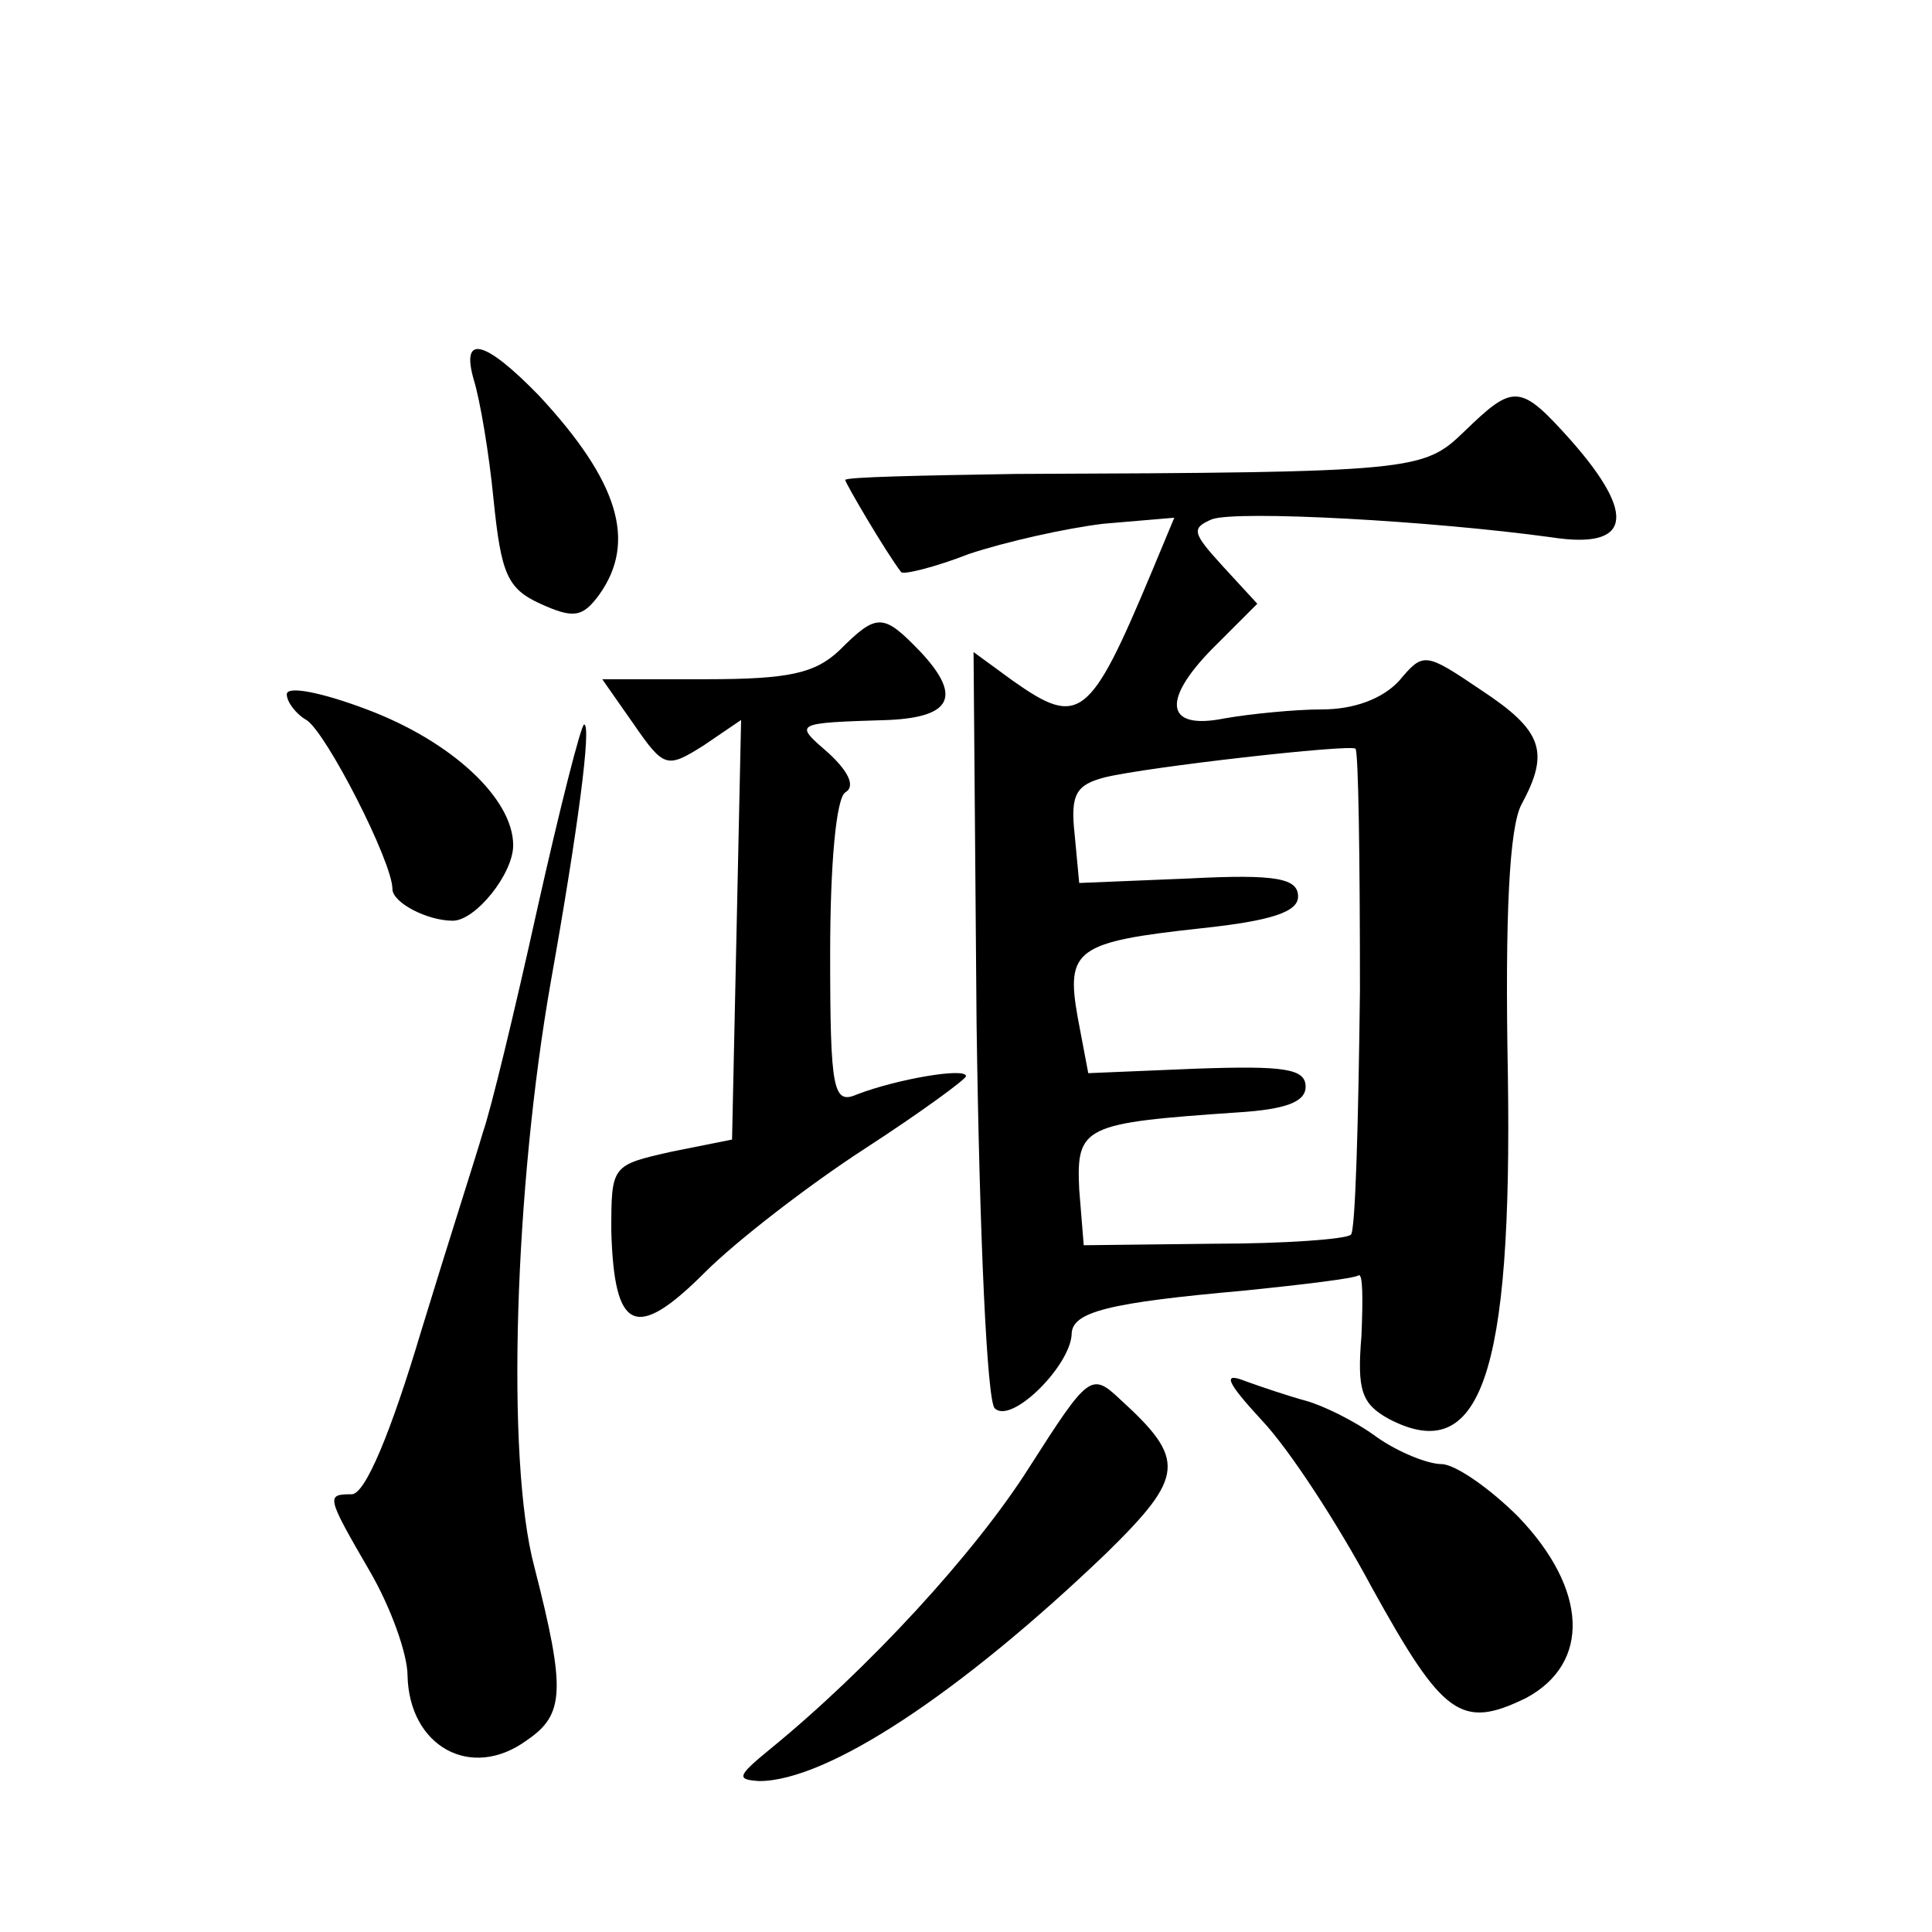 <?xml version="1.0" standalone="no"?>
<!DOCTYPE svg PUBLIC "-//W3C//DTD SVG 20010904//EN"
 "http://www.w3.org/TR/2001/REC-SVG-20010904/DTD/svg10.dtd">
<svg version="1.0" xmlns="http://www.w3.org/2000/svg"
 width="128pt" height="128pt" viewBox="0 0 128 128"
 preserveAspectRatio="xMidYMid meet">
<g transform="translate(0,128) scale(0.1,-0.1)"
fill="#0" stroke="none">
<path d="M314 1028 c4 -13 10 -48 13 -79 5 -49 9 -59 31 -69 22 -10 28 -9 39 6
25 35 13 75 -40 132 -36 37 -52 41 -43 10z M970 994 c-27 -26 -32 -27 -297 -28
-62 -1 -113 -2 -113 -4 0 -2 27 -48 37 -61 1 -2 22 3 45 12 24 8 64 17 89 20 l47
4 -15 -36 c-41 -98 -48 -103 -92 -72 l-26 19 2 -246 c2 -144 7 -250 12 -255 11
-11 50 28 51 49 0 15 25 21 115 29 39 4 72 8 75 10 3 2 3 -16 2 -40 -3 -36 0 -45
18 -55 61 -32 82 29 79 228 -2 106 1 164 9 179 19 35 14 49 -27 76 -37 25 -38 25
-54 6 -11 -12 -30 -19 -51 -19 -18 0 -48 -3 -65 -6 -40 -8 -42 13 -4 50 l26 26
-23 25 c-20 22 -21 25 -7 31 17 6 145 -1 225 -12 52 -8 57 14 13 64 -34 38 -38
38 -71 6z m-69 -370 c-1 -86 -3 -160 -6 -162 -3 -3 -44 -6 -91 -6 l-86 -1 -3 37
c-2 42 3 44 105 51 32 2 45 7 45 17 0 12 -14 14 -72 12 l-72 -3 -7 37 c-8 45 -1
50 82 59 47 5 64 11 64 21 0 12 -14 15 -72 12 l-73 -3 -3 32 c-3 27 1 33 20 38
29 7 162 22 166 19 2 -1 3 -73 3 -160z M556 849 c-16 -15 -33 -19 -88 -19 l-69
0 21 -30 c20 -29 22 -29 46 -14 l25 17 -3 -139 -3 -139 -40 -8 c-40 -9 -40 -9 -40
-53 2 -66 16 -73 62 -27 21 21 69 58 106 82 37 24 67 46 67 48 0 6 -46 -2 -72 -12
-16 -7 -18 2 -18 93 0 60 4 103 10 107 7 4 2 14 -11 26 -23 20 -24 20 40 22 42
2 48 16 21 45 -25 26 -29 26 -54 1z M190 820 c0 -5 6 -13 13 -17 13 -8 57 -94 57
-112 0 -9 23 -21 40 -21 15 0 40 31 40 50 0 31 -41 69 -97 90 -29 11 -53 16 -53
10z M356 678 c-15 -68 -31 -134 -36 -148 -4 -14 -23 -73 -41 -132 -20 -67 -37 -108
-46 -108 -17 0 -17 -1 12 -51 14 -24 25 -55 25 -69 1 -47 42 -70 79 -43 25 17 26
33 5 115 -19 71 -13 252 11 388 18 101 27 170 22 170 -2 0 -16 -55 -31 -122z M682
308 c-36 -57 -107 -134 -172 -187 -22 -18 -22 -20 -7 -21 45 0 133 58 230 151 52
51 53 62 9 102 -19 18 -21 16 -60 -45z M836 339 c18 -19 50 -68 73 -111 47 -85
59 -94 102 -73 43 23 41 72 -5 120 -19 19 -42 35 -51 35 -9 0 -29 8 -43 18 -15
11 -36 21 -47 24 -11 3 -29 9 -40 13 -15 6 -13 0 11 -26z"/>
</g>
</svg>
